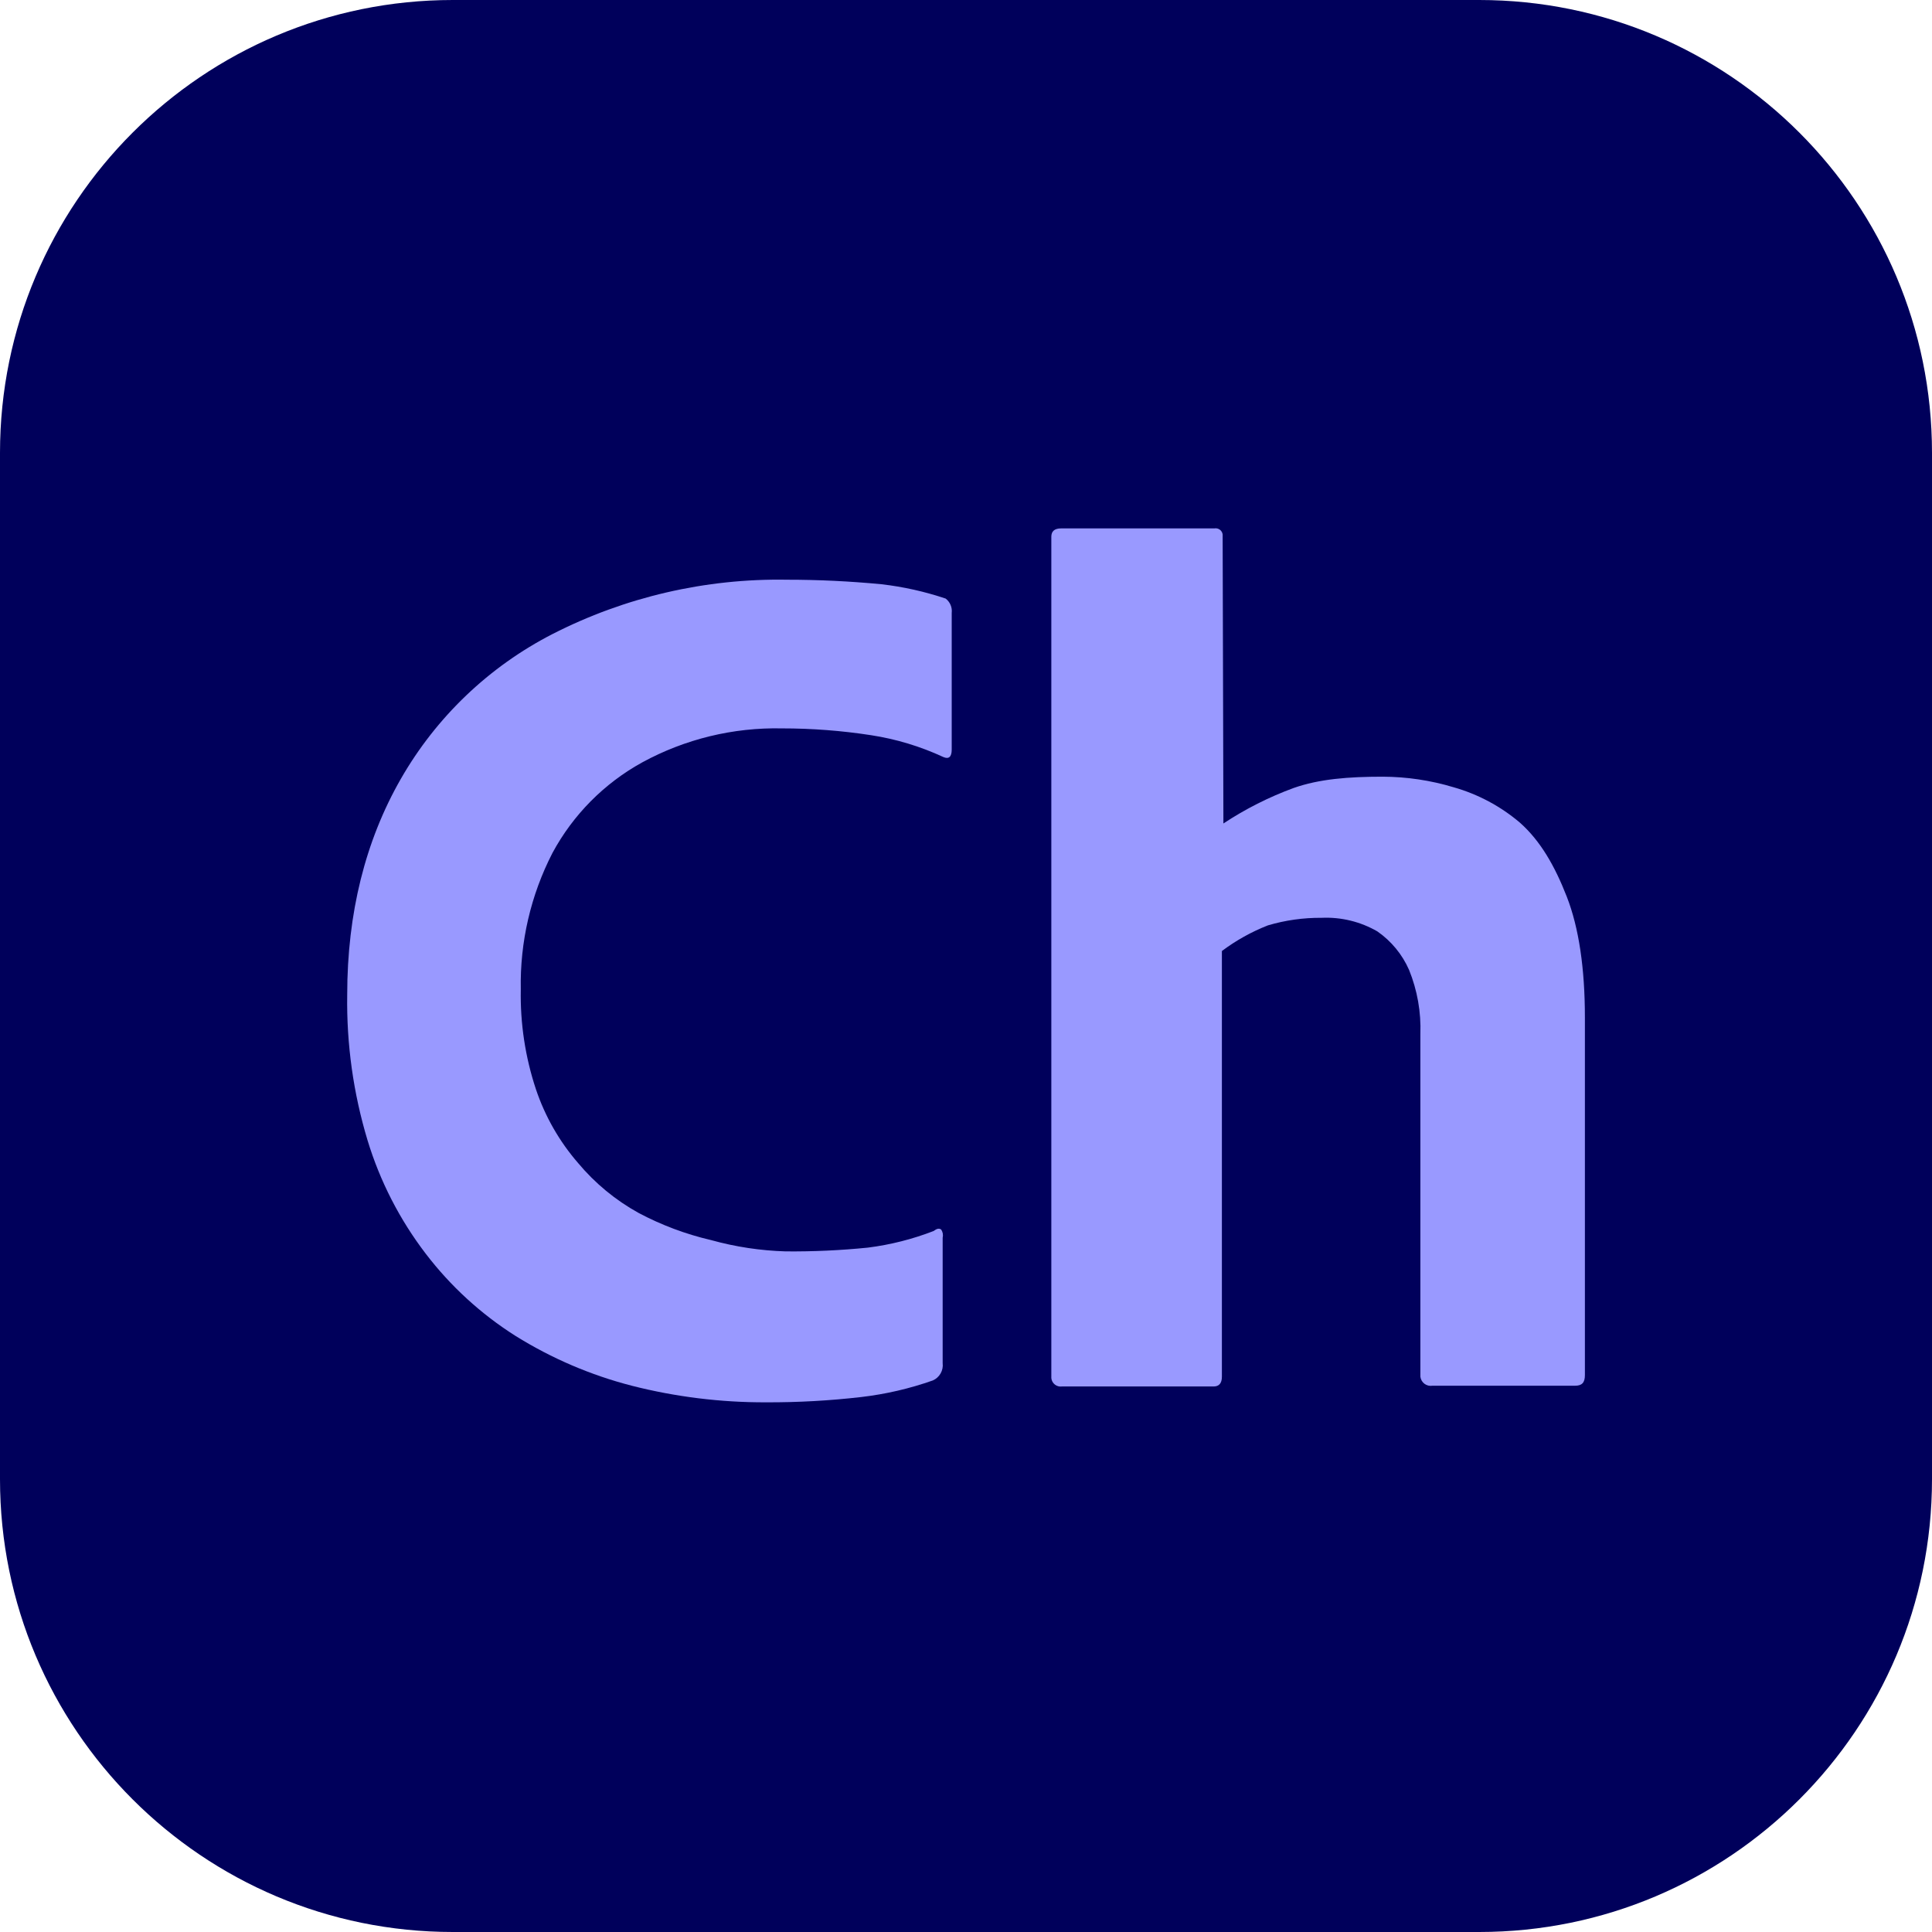 <svg width="256" height="256" viewBox="0 0 256 256" fill="none" xmlns="http://www.w3.org/2000/svg">
<path d="M196 0H60C26.863 0 0 26.863 0 60V196C0 229.137 26.863 256 60 256H196C229.137 256 256 229.137 256 196V60C256 26.863 229.137 0 196 0Z" fill="#00005B"/>
<path d="M124.907 164.015V180.615C124.967 181.087 124.873 181.566 124.639 181.981C124.405 182.395 124.043 182.723 123.607 182.915C120.533 184 117.346 184.738 114.107 185.115C109.925 185.598 105.718 185.831 101.507 185.815C95.505 185.836 89.524 185.097 83.707 183.615C78.268 182.212 73.075 179.987 68.307 177.015C63.727 174.115 59.698 170.424 56.407 166.115C52.966 161.615 50.358 156.535 48.707 151.115C46.818 144.859 45.907 138.349 46.007 131.815C46.007 121.015 48.407 111.415 53.107 103.215C57.81 95.006 64.792 88.337 73.207 84.015C82.826 79.1 93.507 76.627 104.307 76.815C108.507 76.815 112.607 77.015 116.807 77.415C119.699 77.75 122.548 78.387 125.307 79.315C125.594 79.536 125.818 79.827 125.958 80.16C126.098 80.493 126.15 80.856 126.107 81.215V99.315C126.107 100.315 125.707 100.615 125.007 100.315C121.961 98.9 118.728 97.923 115.407 97.415C111.503 96.814 107.558 96.513 103.607 96.515C97.154 96.376 90.776 97.927 85.107 101.015C80.069 103.787 75.937 107.953 73.207 113.015C70.329 118.607 68.885 124.827 69.007 131.115C68.921 135.597 69.597 140.06 71.007 144.315C72.214 147.917 74.117 151.247 76.607 154.115C78.844 156.79 81.556 159.028 84.607 160.715C87.638 162.327 90.865 163.537 94.207 164.315C97.435 165.212 100.759 165.715 104.107 165.815C107.747 165.848 111.386 165.681 115.007 165.315C117.986 164.938 120.907 164.199 123.707 163.115C124.107 162.815 124.407 162.715 124.707 162.915C124.815 163.075 124.888 163.255 124.923 163.444C124.957 163.634 124.952 163.828 124.907 164.015Z" fill="#9999FF"/>
<path d="M161.907 126.015V182.415C161.907 183.315 161.507 183.715 160.807 183.715H140.707C140.543 183.738 140.375 183.727 140.215 183.683C140.055 183.639 139.905 183.564 139.775 183.461C139.644 183.359 139.535 183.231 139.455 183.086C139.375 182.94 139.325 182.78 139.307 182.615V71.115C139.307 70.415 139.707 70.015 140.607 70.015H160.907C161.032 69.992 161.161 69.995 161.285 70.024C161.409 70.052 161.526 70.105 161.629 70.18C161.731 70.255 161.818 70.349 161.883 70.459C161.948 70.568 161.99 70.689 162.007 70.815V71.115L162.107 109.115C165.015 107.194 168.136 105.617 171.407 104.415C174.807 103.215 178.707 102.915 183.207 102.915C186.392 102.925 189.558 103.396 192.607 104.315C195.844 105.233 198.845 106.836 201.407 109.015C204.107 111.415 206.007 114.715 207.607 118.815C209.207 122.915 210.007 128.315 210.007 134.815V182.215C210.007 183.215 209.607 183.615 208.707 183.615H189.807C189.623 183.646 189.434 183.64 189.252 183.595C189.071 183.551 188.9 183.471 188.75 183.358C188.6 183.246 188.475 183.105 188.382 182.943C188.289 182.78 188.229 182.601 188.207 182.415V137.015C188.312 134.108 187.801 131.211 186.707 128.515C185.804 126.461 184.351 124.696 182.507 123.415C180.263 122.121 177.695 121.496 175.107 121.615C172.704 121.597 170.312 121.934 168.007 122.615C165.83 123.467 163.778 124.611 161.907 126.015Z" fill="#9999FF"/>
</svg>
